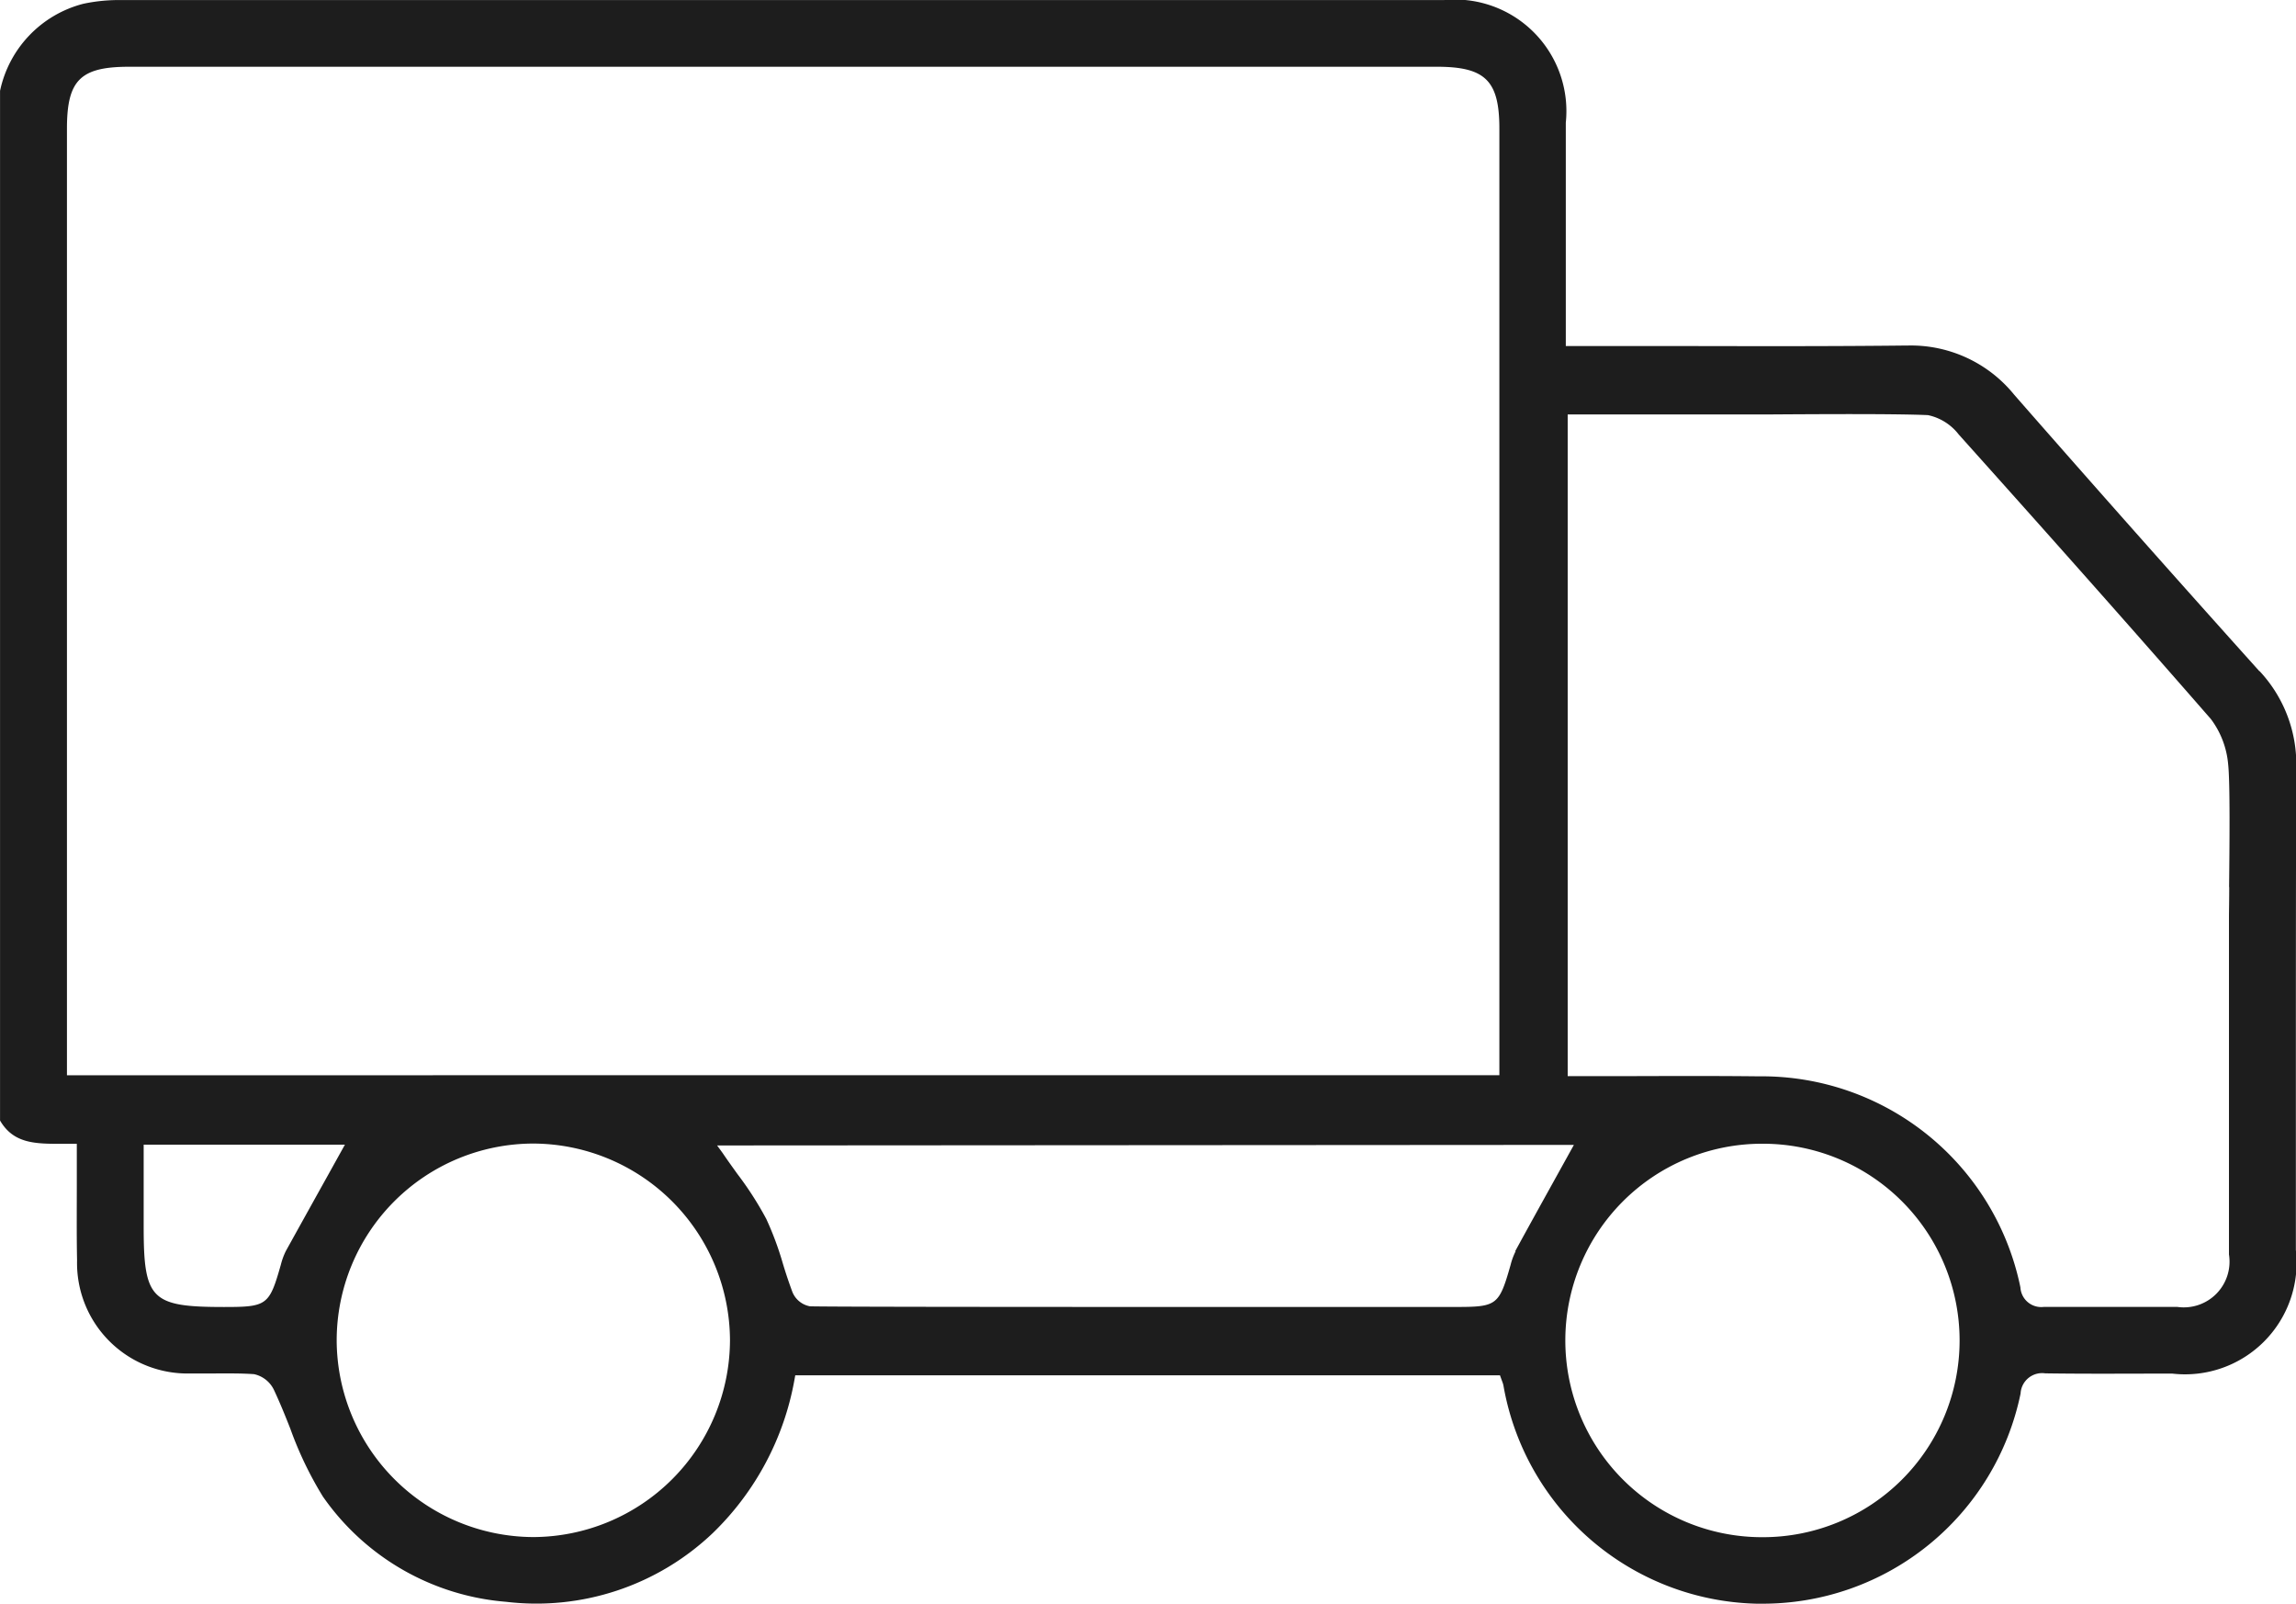 <svg height="37.239" width="53.328" xmlns="http://www.w3.org/2000/svg"><path fill="#1d1d1d" d="M52.476 15.583a659.672 659.672 0 0 1-5.693-6.417 3.087 3.087 0 0 0-2.469-1.143h-.048c-1.7.019-3.42.015-5.087.012h-2.811V2.849A2.591 2.591 0 0 0 33.534.002h-30.7a3.94 3.94 0 0 0-.9.086A2.653 2.653 0 0 0 .001 2.11v23.908c.315.543.831.541 1.437.541H1.784v.953c0 .6-.006 1.173.006 1.752a2.565 2.565 0 0 0 2.643 2.627h.542c.3 0 .618-.006.928.017a.67.67 0 0 1 .461.368c.138.294.262.6.38.9A8.423 8.423 0 0 0 7.5 34.75a5.744 5.744 0 0 0 4.252 2.443 5.943 5.943 0 0 0 4.808-1.6 6.561 6.561 0 0 0 1.894-3.564l.017-.095h16.368l.051.141a.569.569 0 0 1 .029.092 6.115 6.115 0 0 0 5.877 5.07h.111a6.113 6.113 0 0 0 6.024-4.88.5.5 0 0 1 .575-.468h.025c.776.011 1.553.008 2.328.006h.6a2.591 2.591 0 0 0 2.866-2.87v-3.527c0-2.513 0-5.111.009-7.667a3.164 3.164 0 0 0-.852-2.248M1.555 24.967V2.987c0-1.128.311-1.437 1.446-1.437h30.373c1.125 0 1.451.322 1.451 1.436v21.98Zm5.086 4.078a1.567 1.567 0 0 0-.117.318c-.269.948-.319.985-1.322.985-1.691 0-1.865-.174-1.865-1.862v-1.907h4.674l-.405.729q-.483.867-.965 1.737m5.751 6.645h-.015a4.584 4.584 0 0 1-4.557-4.564 4.573 4.573 0 0 1 4.56-4.573h.008a4.585 4.585 0 0 1 4.567 4.561 4.585 4.585 0 0 1-4.563 4.576m22.811-6.637a1.549 1.549 0 0 0-.117.317c-.268.941-.316.977-1.276.977H27.234c-5.234 0-8.06-.005-8.421-.015a.546.546 0 0 1-.407-.329 10.785 10.785 0 0 1-.223-.664 7.276 7.276 0 0 0-.385-1.036 7.763 7.763 0 0 0-.674-1.048c-.113-.158-.228-.316-.339-.481l-.129-.177 19.9-.013-.435.785c-.311.561-.623 1.123-.93 1.687m5.747 6.637h-.02a4.568 4.568 0 0 1 .014-9.136h.023a4.568 4.568 0 0 1-.017 9.136m10.839-15.096c0 .3-.006.556-.006.712v7.819a1.062 1.062 0 0 1-1.2 1.218h-3.1a.485.485 0 0 1-.544-.454 6.131 6.131 0 0 0-6.074-4.9c-.977-.011-1.934-.008-2.946-.005h-1.495V9.623H41.102c1.248-.008 2.956-.017 3.678.016a1.222 1.222 0 0 1 .714.449c2.186 2.438 4.018 4.5 5.858 6.609a2.041 2.041 0 0 1 .4 1.048c.047.425.032 1.885.022 2.852" data-sanitized-data-name="パス 848" data-name="パス 848"></path></svg>